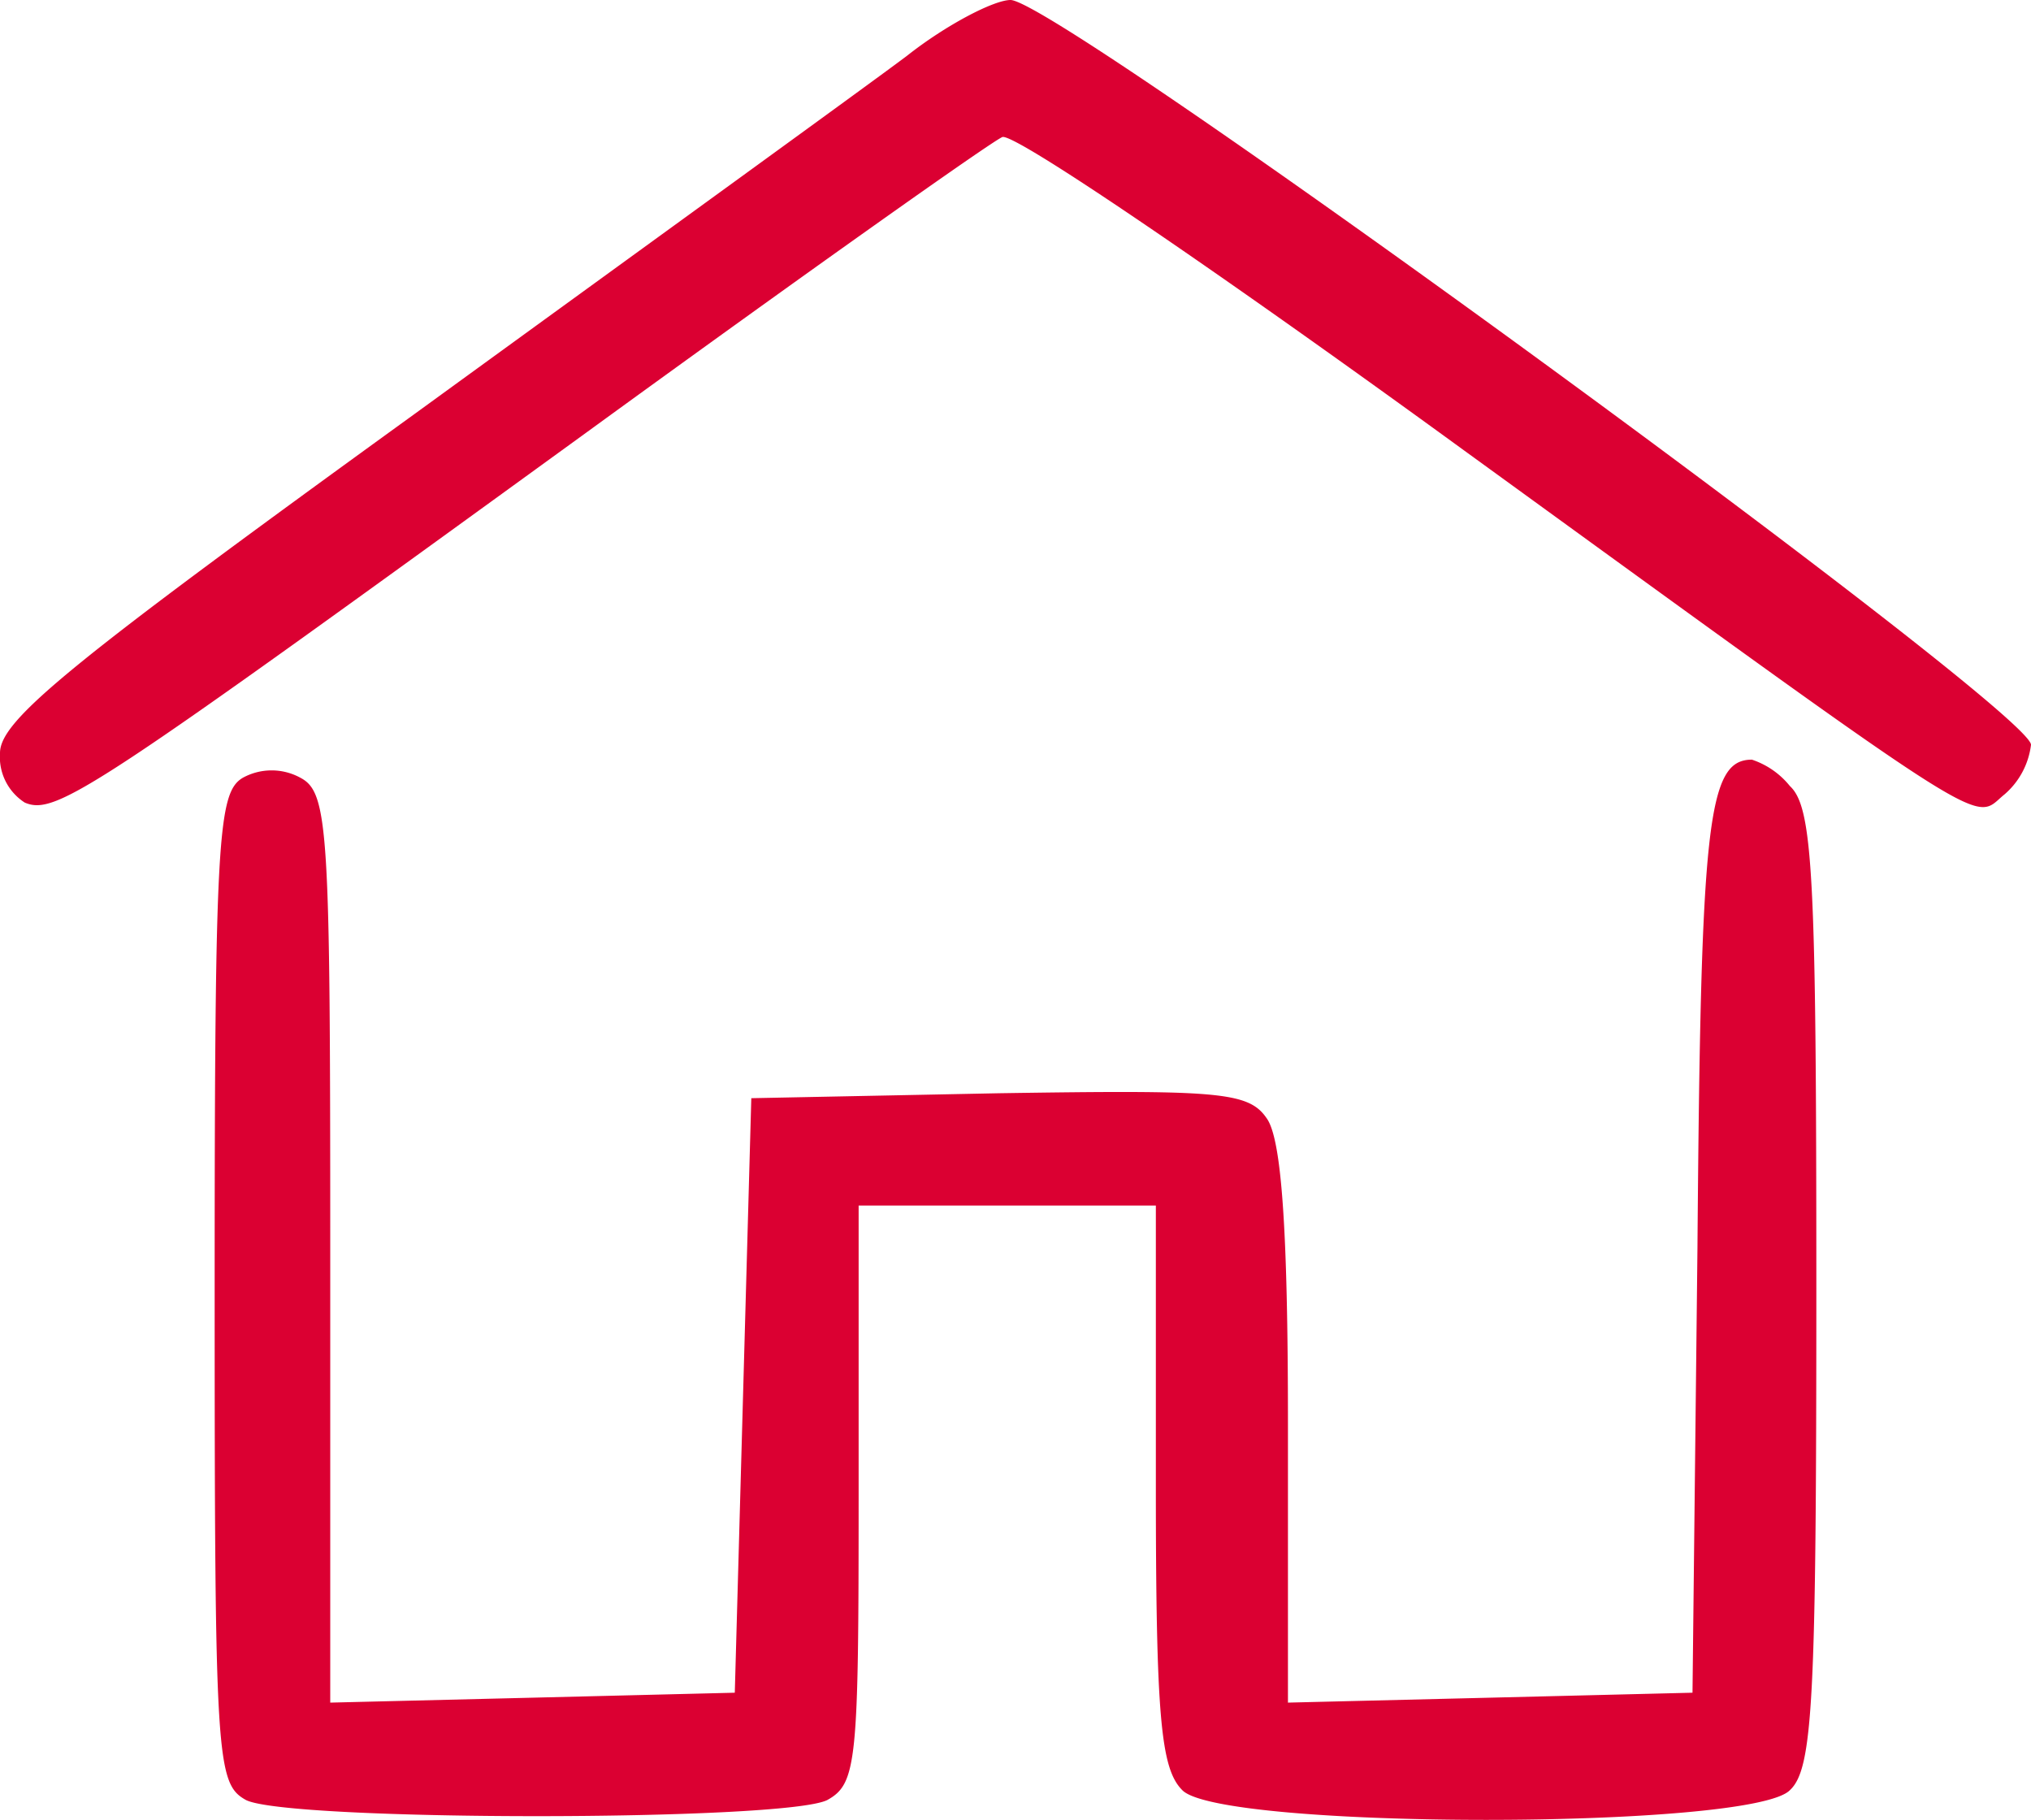 <svg xmlns="http://www.w3.org/2000/svg" width="123" height="110.2" viewBox="0 0 123 110.2"><g id="_03" data-name="03" transform="translate(-2 111)"><path id="Path_5" data-name="Path 5" d="M56.9-107.6C54.5-105.8,41.1-96.1,27.2-86,6.2-70.8,2-67.4,2-65.4a3.28,3.28,0,0,0,1.5,3c1.9.8,4.1-.7,34-22.4,13.2-9.6,24.5-17.6,25.2-17.9s13.3,8.3,28,19c32.8,23.8,30.7,22.4,32.7,20.8a4.715,4.715,0,0,0,1.6-3C125-68,66.1-111,63.2-111,62.2-111,59.3-109.5,56.9-107.6Z" fill="#db0032"></path><path id="Path_6" data-name="Path 6" d="M16.7-63.9C15.2-63,15-60.3,15-33c0,28.6.1,30,1.9,31C19.5-.7,49.5-.7,52.1-2,53.9-3,54-4.3,54-20.5V-38H72v16.9C72-7,72.3-3.9,73.6-2.6c2.3,2.4,34.5,2.4,36.8,0C111.8-3.9,112-8.1,112-33s-.2-29.1-1.6-30.4a4.972,4.972,0,0,0-2.3-1.6c-2.7,0-3.1,3.8-3.3,29.6l-.3,26.9-12.2.3L80-7.9V-24.8c0-11.9-.4-17.3-1.3-18.5-1.1-1.6-3-1.7-16.2-1.5l-15,.3-.5,18-.5,18-12.2.3L22-7.9V-35.4c0-25.3-.1-27.6-1.8-28.5A3.628,3.628,0,0,0,16.7-63.9Z" fill="#db0032"></path></g></svg>